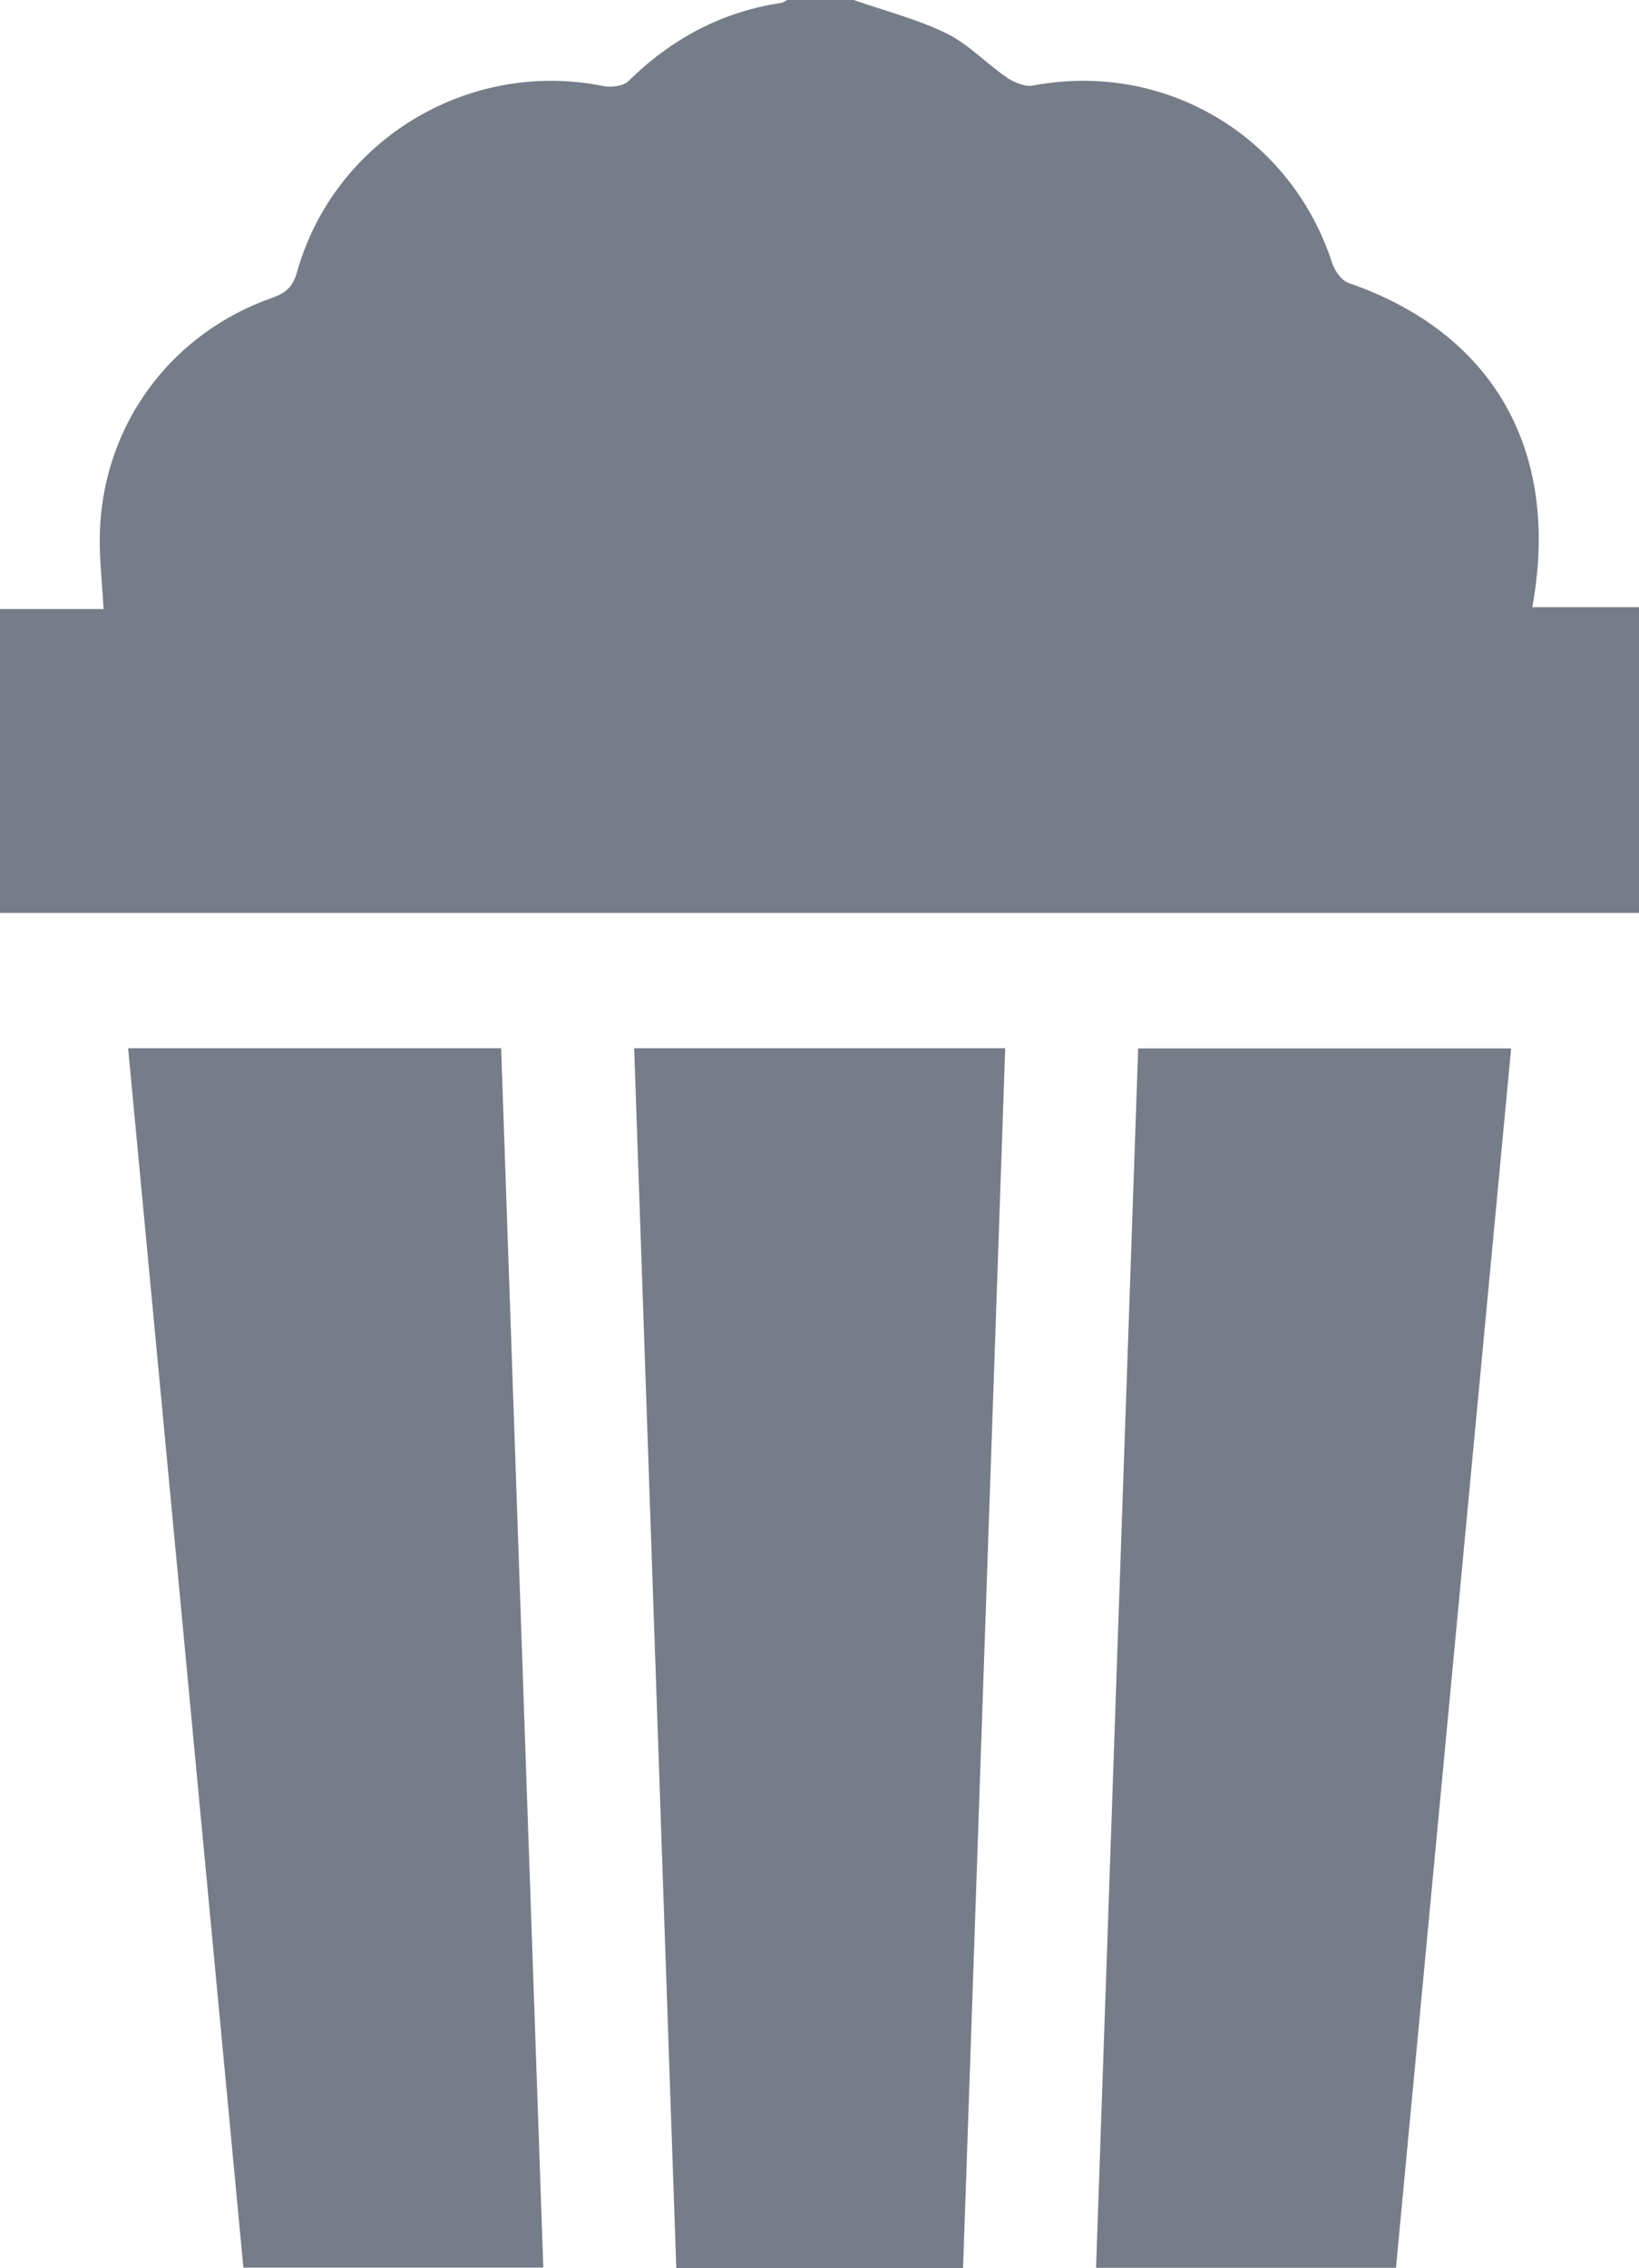 <?xml version="1.0" encoding="UTF-8"?>
<svg id="_Слой_1" data-name="Слой 1" xmlns="http://www.w3.org/2000/svg" viewBox="0 0 1345.32 1860.5">
  <defs>
    <style>
      .cls-1 {
        fill: #767d88;
      }
    </style>
  </defs>
  <path class="cls-1" d="M700.68,0c25.5,8.89,52.06,15.63,76.17,27.38,18.09,8.82,32.66,24.66,49.59,36.21,6.02,4.1,14.95,7.8,21.59,6.55,107.93-20.33,211.59,41.13,245.48,145.76,2.06,6.35,7.76,14.27,13.56,16.27,118.53,40.87,174.13,137.35,150.68,265.9h87.57v250.74H0v-249.25H84.98c-1.16-22.88-3.8-43.75-2.98-64.48,3.45-87.52,58.41-161.58,141.17-190.71,11.26-3.96,17.17-8.88,20.64-21.23,30.49-108.45,140.91-174.8,251.31-152.58,6.52,1.31,16.44,.15,20.69-4.02,35.26-34.62,76.45-56.86,125.49-64.18,1.69-.25,3.23-1.55,4.84-2.36,18.18,0,36.36,0,54.53,0Z"/>
  <path class="cls-1" d="M105.16,859.77H411.34c11.53,333.28,23.05,666.03,34.61,1000.22H199.77c-31.48-332.83-62.94-665.38-94.61-1000.22Z"/>
  <path class="cls-1" d="M934.23,859.95h306.13c-31.52,333.59-62.97,666.36-94.52,1000.23h-246.17c11.5-332.84,22.99-665.38,34.56-1000.23Z"/>
  <path class="cls-1" d="M825.1,859.8c-11.57,334.53-23.08,667.19-34.61,1000.7h-235.38c-11.53-333.6-23.04-666.66-34.58-1000.7h304.57Z"/>
</svg>